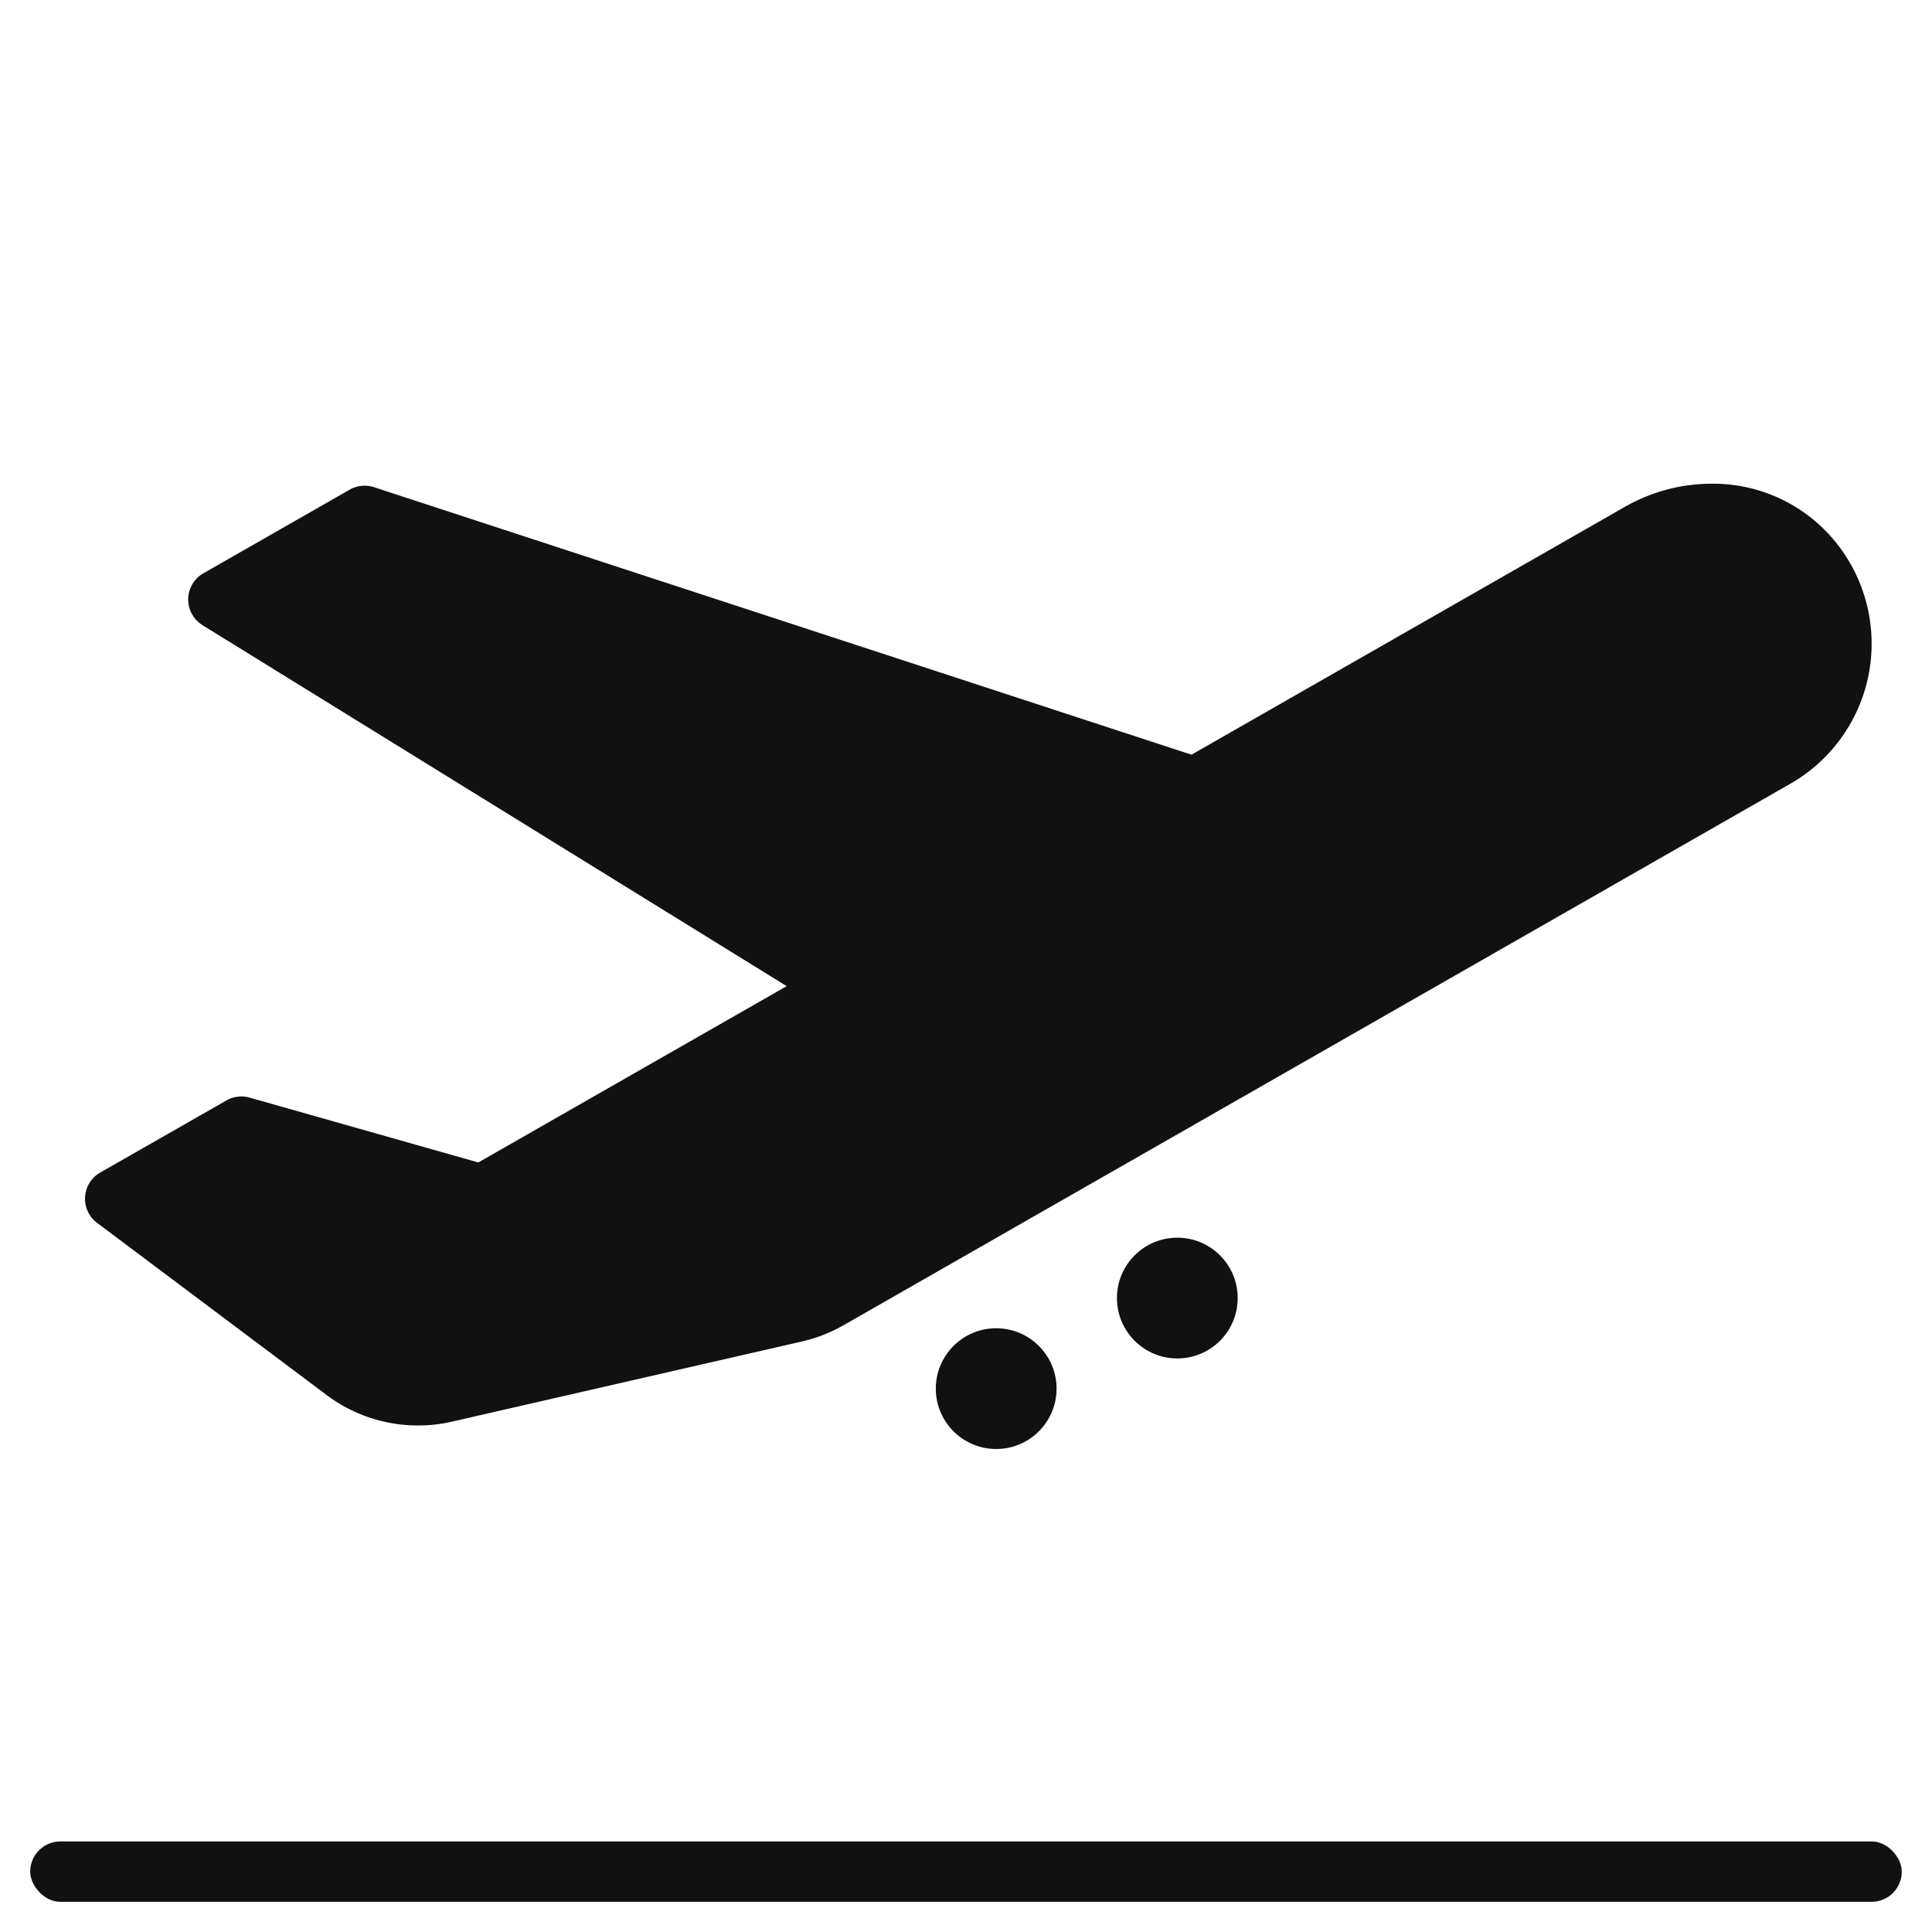 <svg xmlns="http://www.w3.org/2000/svg" viewBox="0 0 64 64" width="64" height="64"><g class="nc-icon-wrapper" stroke="none" fill="#111111"><path d="M13.831,47.221a5.041,5.041,0,0,1-3-1L3.218,40.511a1,1,0,0,1,.1-1.668L7.5,36.454a1,1,0,0,1,.769-.094l7.576,2.148L26.06,32.667,6.709,20.71a1,1,0,0,1,.029-1.719l4.846-2.77a1,1,0,0,1,.807-.082L39.47,25l14.361-8.213a5.787,5.787,0,0,1,2.864-.763,5.219,5.219,0,0,1,3.953,1.745,5.345,5.345,0,0,1-1.341,8.194L27.943,43.9a5.026,5.026,0,0,1-1.367.535L14.945,47.1A5.015,5.015,0,0,1,13.831,47.221Z" fill="#111111"></path><rect x="1" y="61" width="61.999" height="2" rx="1" data-color="color-2"></rect><circle cx="39" cy="43" r="2" fill="#111111"></circle><circle cx="33" cy="46" r="2" fill="#111111"></circle></g></svg>